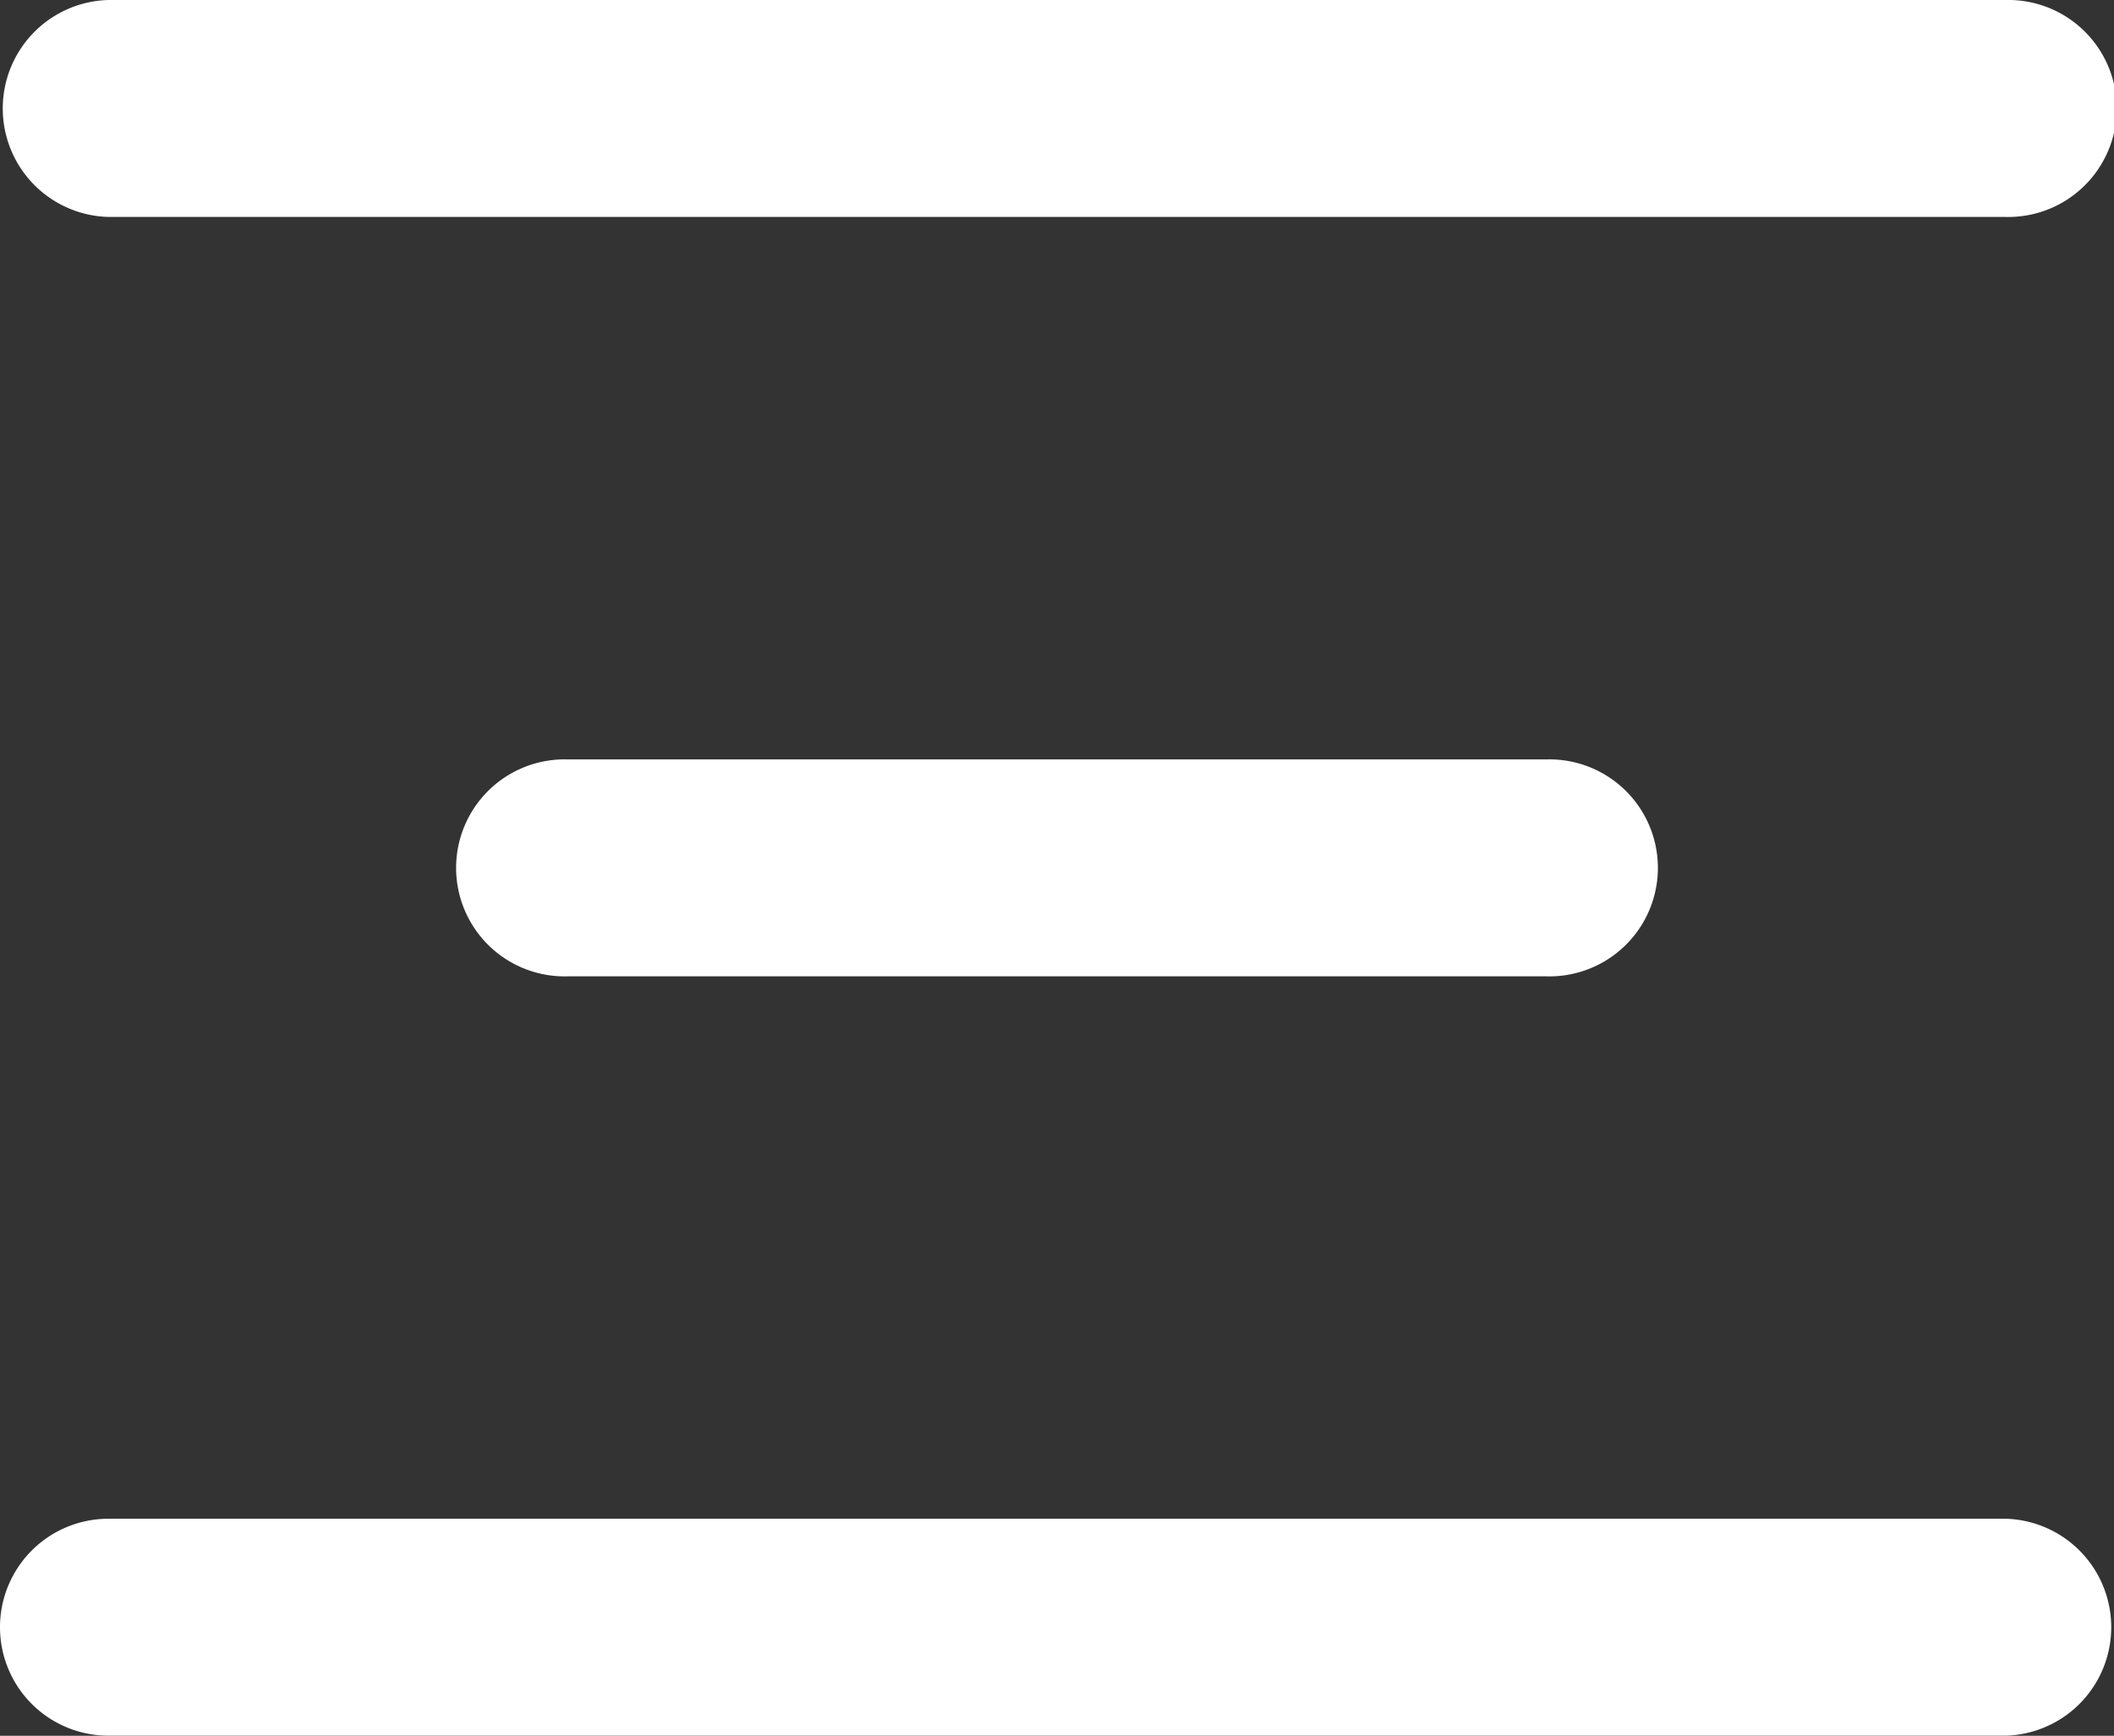 <svg xmlns="http://www.w3.org/2000/svg" width="30.042" height="24.667" viewBox="0 0 30.042 24.667">
  <rect x="0" y="0" width="30.042" height="24.667" fill="#333333" stroke="none"/>
  <g id="menu" transform="translate(-3.479 -4)">
    <path id="Path_399" data-name="Path 399" d="M25.458,14.083H11.542a1.542,1.542,0,1,1,0-3.083H25.458a1.542,1.542,0,1,1,0,3.083Z" transform="translate(0 3.792)" fill="#fff"/>
    <path id="Path_400" data-name="Path 400" d="M29.5,7.083H2.542A1.542,1.542,0,0,1,2.542,4H29.5a1.542,1.542,0,1,1,0,3.083Z" transform="translate(2.479)" fill="#fff"/>
    <path id="Path_401" data-name="Path 401" d="M18.5,21.083H-8.458A1.541,1.541,0,0,1-10,19.542,1.541,1.541,0,0,1-8.458,18H18.5a1.542,1.542,0,0,1,0,3.083Z" transform="translate(13.479 7.583)" fill="#fff"/>
  </g>
</svg>

